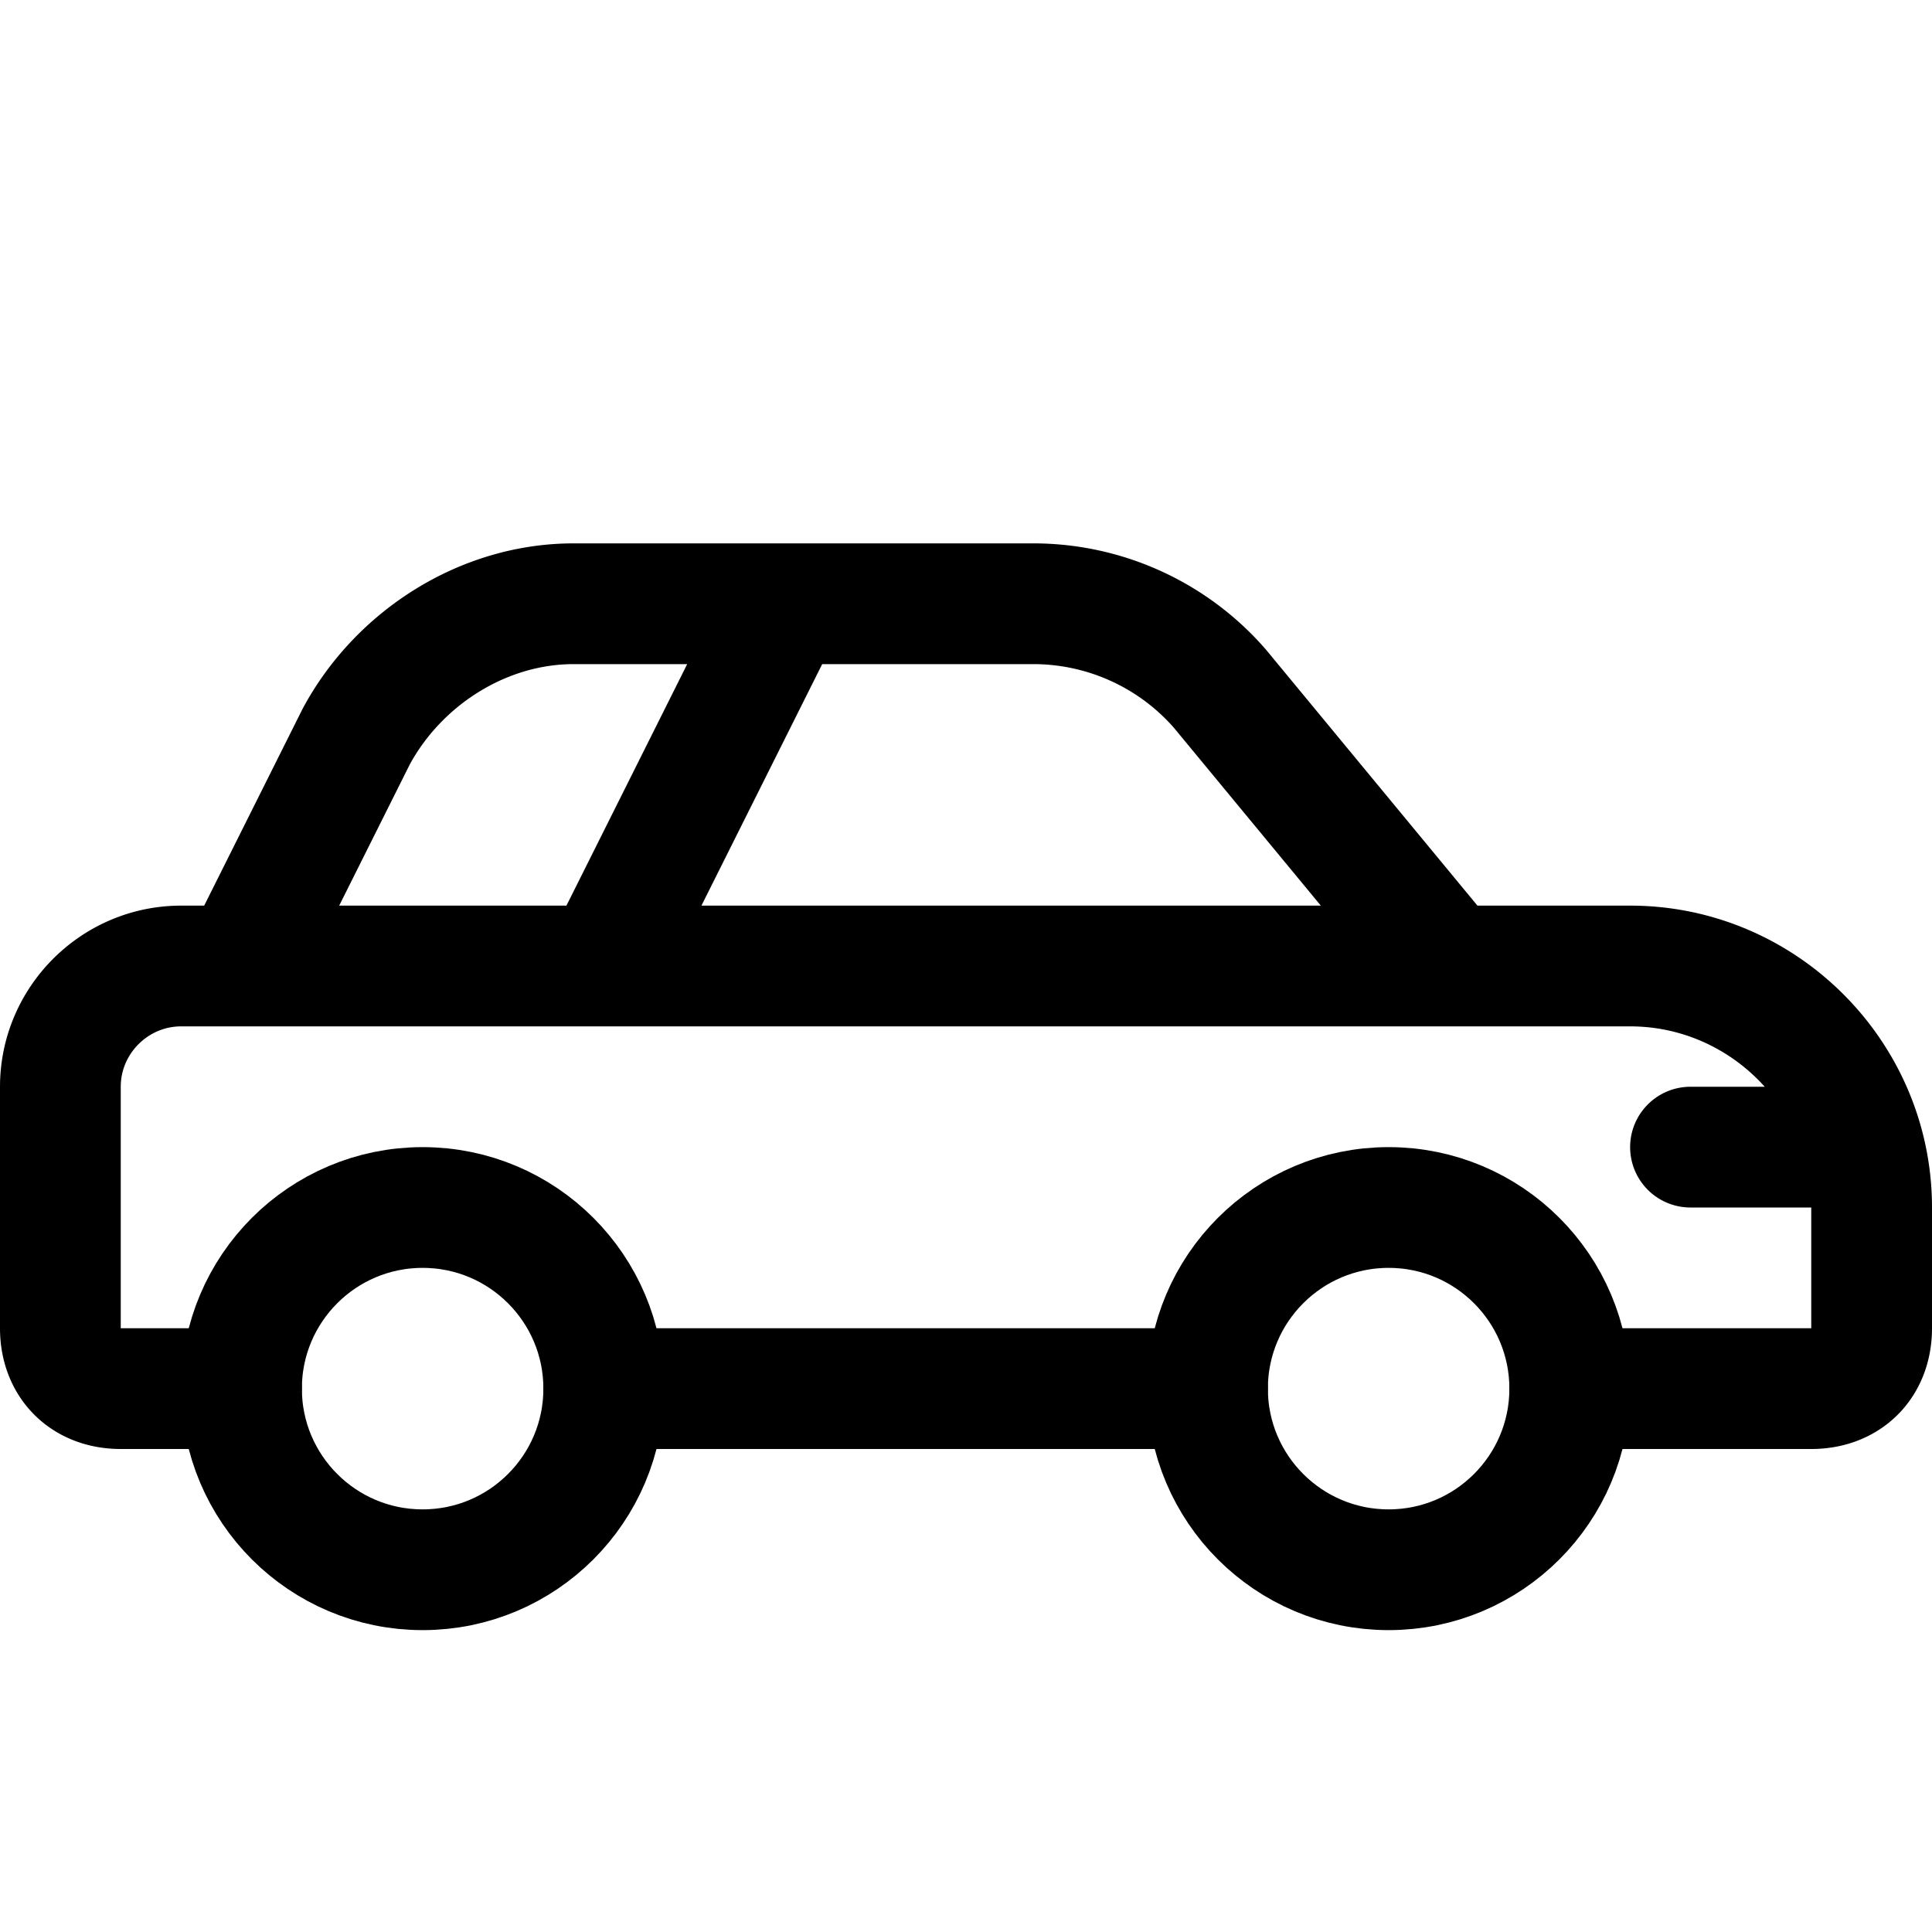 <svg xmlns="http://www.w3.org/2000/svg" xml:space="preserve" id="Icons" x="0" y="0" style="enable-background:new 0 0 32 32" version="1.1" viewBox="0 0 32 32"><style>.st0{fill:none;stroke:#000;stroke-width:2;stroke-linecap:round;stroke-linejoin:round;stroke-miterlimit:10}</style><circle cx="7" cy="23" r="3" class="st0"/><circle cx="23" cy="23" r="3" class="st0"/><path d="M28 19h2M4 16h20M13 10l-3 6M26 23h4c.6 0 1-.4 1-1v-2c0-2.2-1.8-4-4-4h-3l-3.8-4.6a4.1 4.1 0 0 0-3.1-1.4H9.5c-1.5 0-2.9.9-3.6 2.2L4 16H3c-1.1 0-2 .9-2 2v4c0 .6.4 1 1 1h2M10 23h10" class="st0"/></svg>
